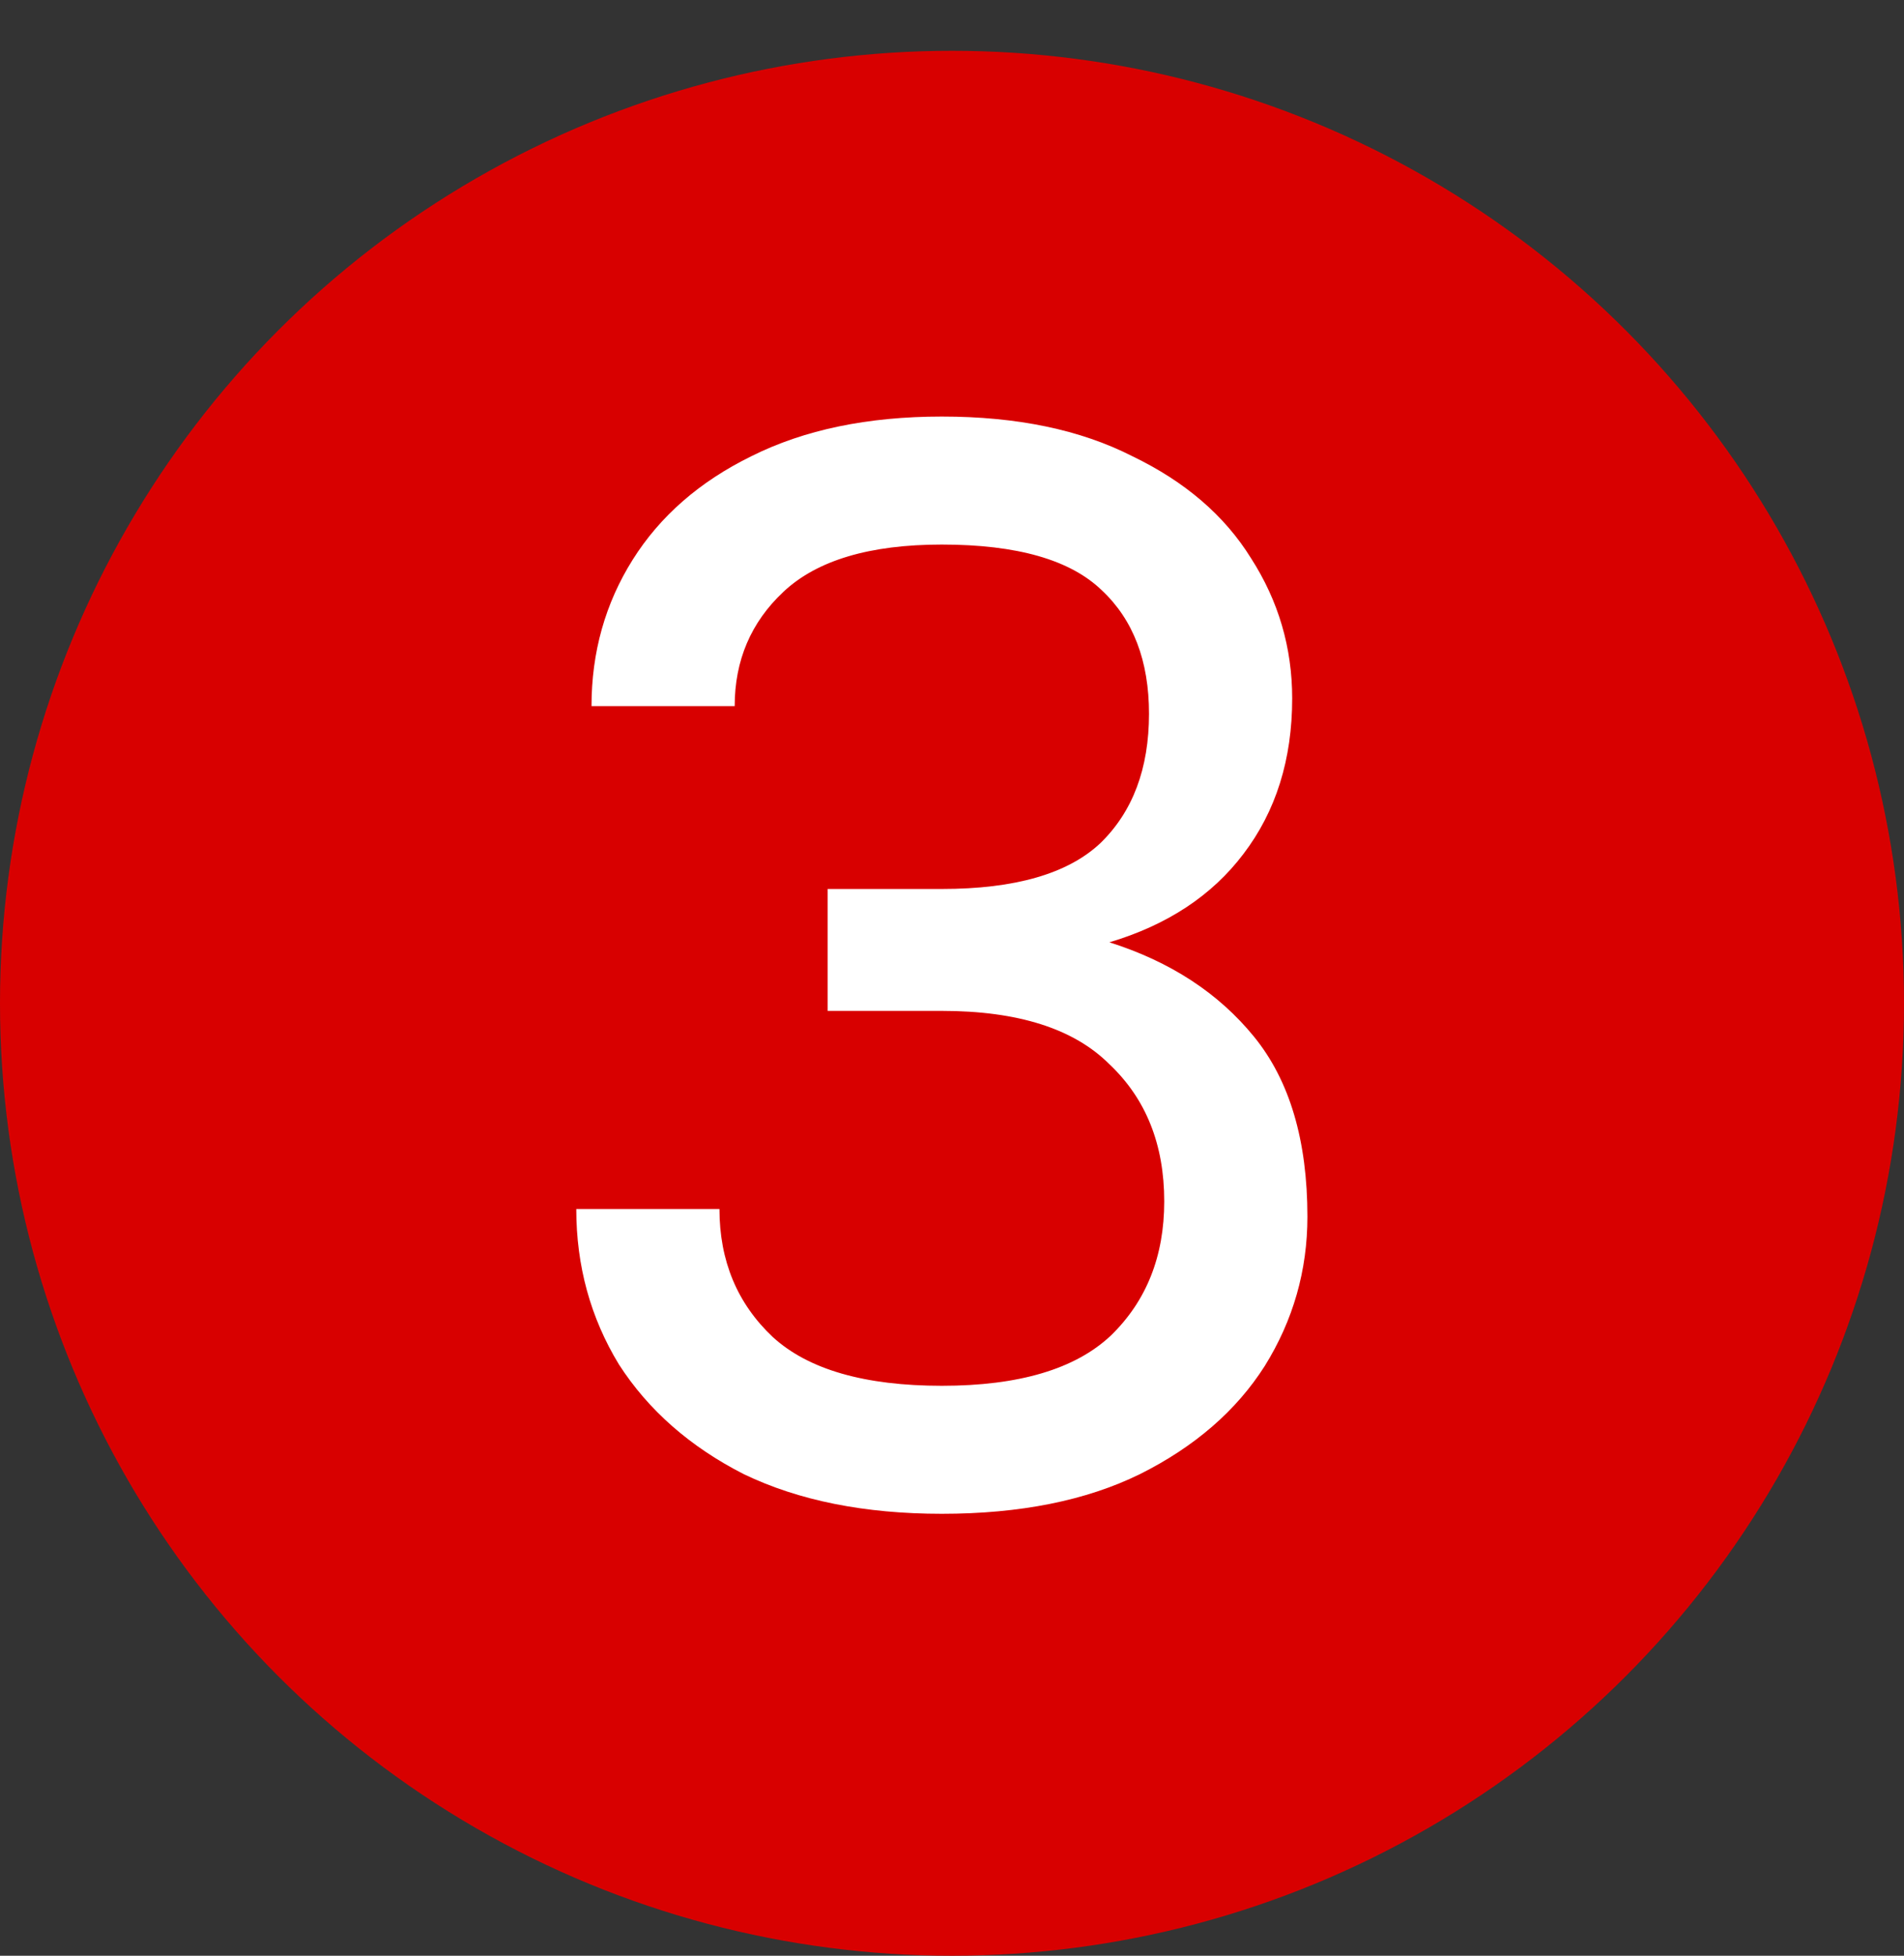 <svg width="150" height="154" viewBox="0 0 150 154" fill="none" xmlns="http://www.w3.org/2000/svg">
<rect x="0" y="0" width="150" height="154" fill="#333333" stroke="none"/>
<circle cx="75" cy="79" r="75" fill="#D80000"/>
<path d="M74.2 119.2C68.12 119.2 62.92 118.16 58.6 116.08C54.36 113.92 51.08 111.04 48.76 107.44C46.52 103.76 45.4 99.68 45.4 95.2H56.68C56.68 99.28 58.08 102.64 60.88 105.28C63.68 107.84 68.12 109.12 74.2 109.12C80.28 109.12 84.72 107.8 87.52 105.16C90.32 102.44 91.72 98.92 91.72 94.6C91.72 90.12 90.28 86.52 87.4 83.8C84.6 81 80.2 79.6 74.2 79.6H65.2V70H74.2C79.96 70 84.12 68.8 86.68 66.4C89.24 63.92 90.52 60.52 90.52 56.2C90.52 52.04 89.28 48.8 86.8 46.48C84.32 44.08 80.12 42.88 74.2 42.88C68.52 42.88 64.36 44.12 61.72 46.6C59.16 49 57.88 52 57.88 55.6H46.6C46.6 51.36 47.68 47.52 49.84 44.08C52 40.64 55.12 37.92 59.2 35.92C63.36 33.84 68.36 32.8 74.2 32.8C80.12 32.8 85.12 33.84 89.2 35.92C93.36 37.92 96.48 40.6 98.56 43.96C100.72 47.32 101.8 51 101.8 55C101.8 59.8 100.52 63.88 97.96 67.24C95.48 70.52 91.96 72.84 87.4 74.2C92.2 75.72 96 78.2 98.8 81.64C101.6 85.08 103 89.8 103 95.8C103 100.04 101.88 103.96 99.64 107.56C97.4 111.08 94.12 113.92 89.8 116.08C85.56 118.16 80.36 119.2 74.2 119.2Z" fill="white"/>
</svg>
